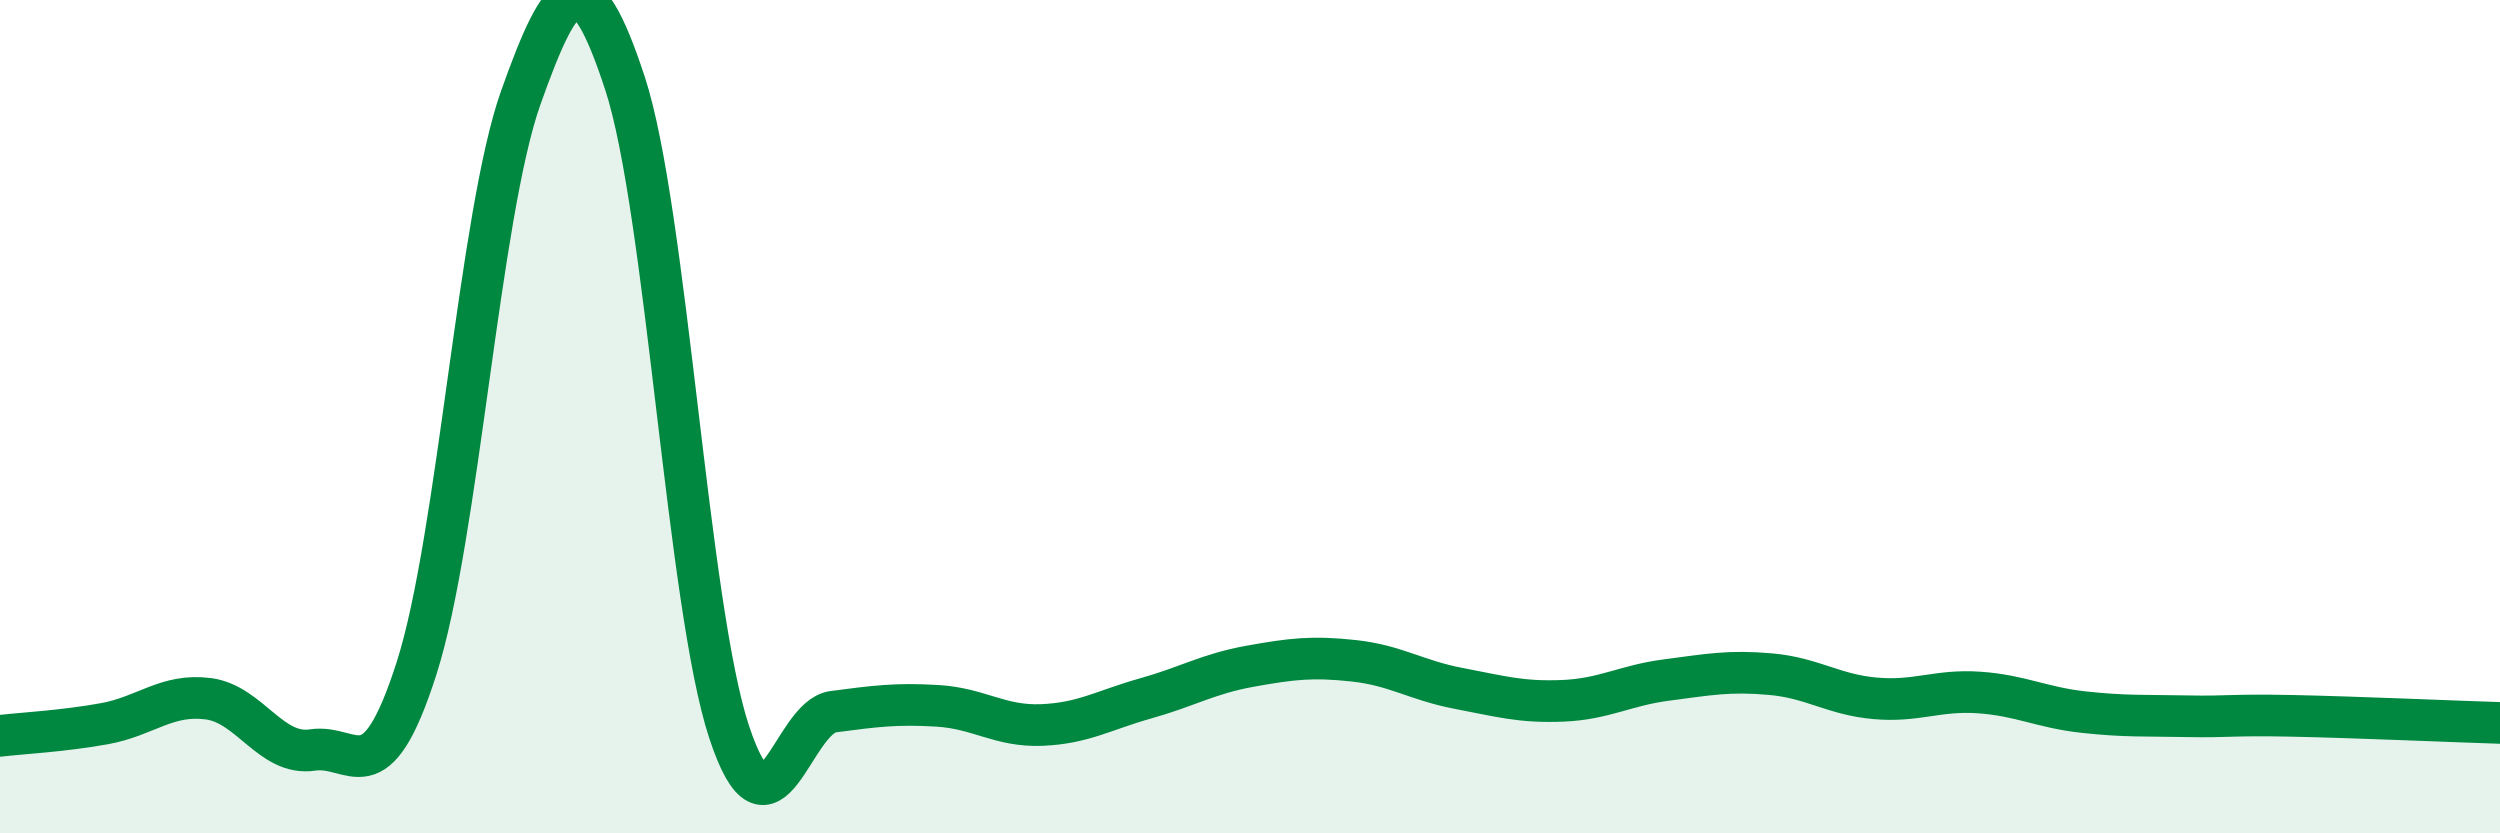 
    <svg width="60" height="20" viewBox="0 0 60 20" xmlns="http://www.w3.org/2000/svg">
      <path
        d="M 0,17.66 C 0.5,17.6 1.5,17.55 2.5,17.37 C 3.5,17.19 4,16.64 5,16.77 C 6,16.9 6.5,18.15 7.5,18 C 8.5,17.85 9,19.16 10,16.03 C 11,12.9 11.5,5.15 12.5,2.34 C 13.5,-0.47 14,-1.05 15,2 C 16,5.05 16.5,14.55 17.5,17.57 C 18.5,20.59 19,17.21 20,17.08 C 21,16.95 21.5,16.88 22.5,16.94 C 23.5,17 24,17.44 25,17.4 C 26,17.36 26.5,17.04 27.5,16.76 C 28.5,16.48 29,16.17 30,15.99 C 31,15.81 31.5,15.75 32.5,15.86 C 33.5,15.97 34,16.33 35,16.52 C 36,16.71 36.5,16.86 37.5,16.82 C 38.5,16.78 39,16.45 40,16.32 C 41,16.19 41.5,16.09 42.5,16.18 C 43.5,16.27 44,16.67 45,16.76 C 46,16.85 46.5,16.55 47.5,16.62 C 48.5,16.69 49,16.98 50,17.09 C 51,17.2 51.5,17.17 52.5,17.19 C 53.5,17.21 53.5,17.15 55,17.18 C 56.5,17.21 59,17.32 60,17.35L60 20L0 20Z"
        fill="#008740"
        opacity="0.1"
        stroke-linecap="round"
        stroke-linejoin="round"
      />
      <path
        d="M 0,17.66 C 0.5,17.6 1.5,17.55 2.5,17.37 C 3.5,17.19 4,16.64 5,16.77 C 6,16.9 6.5,18.15 7.5,18 C 8.5,17.85 9,19.16 10,16.03 C 11,12.9 11.5,5.15 12.5,2.34 C 13.5,-0.47 14,-1.05 15,2 C 16,5.05 16.5,14.55 17.5,17.57 C 18.5,20.59 19,17.21 20,17.08 C 21,16.95 21.5,16.88 22.5,16.94 C 23.5,17 24,17.44 25,17.4 C 26,17.36 26.5,17.04 27.5,16.76 C 28.5,16.48 29,16.17 30,15.99 C 31,15.81 31.5,15.75 32.5,15.86 C 33.5,15.97 34,16.33 35,16.52 C 36,16.71 36.5,16.86 37.5,16.82 C 38.5,16.78 39,16.45 40,16.32 C 41,16.19 41.5,16.09 42.5,16.18 C 43.5,16.27 44,16.67 45,16.76 C 46,16.85 46.5,16.55 47.5,16.62 C 48.5,16.69 49,16.98 50,17.09 C 51,17.2 51.5,17.17 52.5,17.19 C 53.5,17.21 53.5,17.15 55,17.18 C 56.5,17.21 59,17.32 60,17.35"
        stroke="#008740"
        stroke-width="1"
        fill="none"
        stroke-linecap="round"
        stroke-linejoin="round"
      />
    </svg>
  